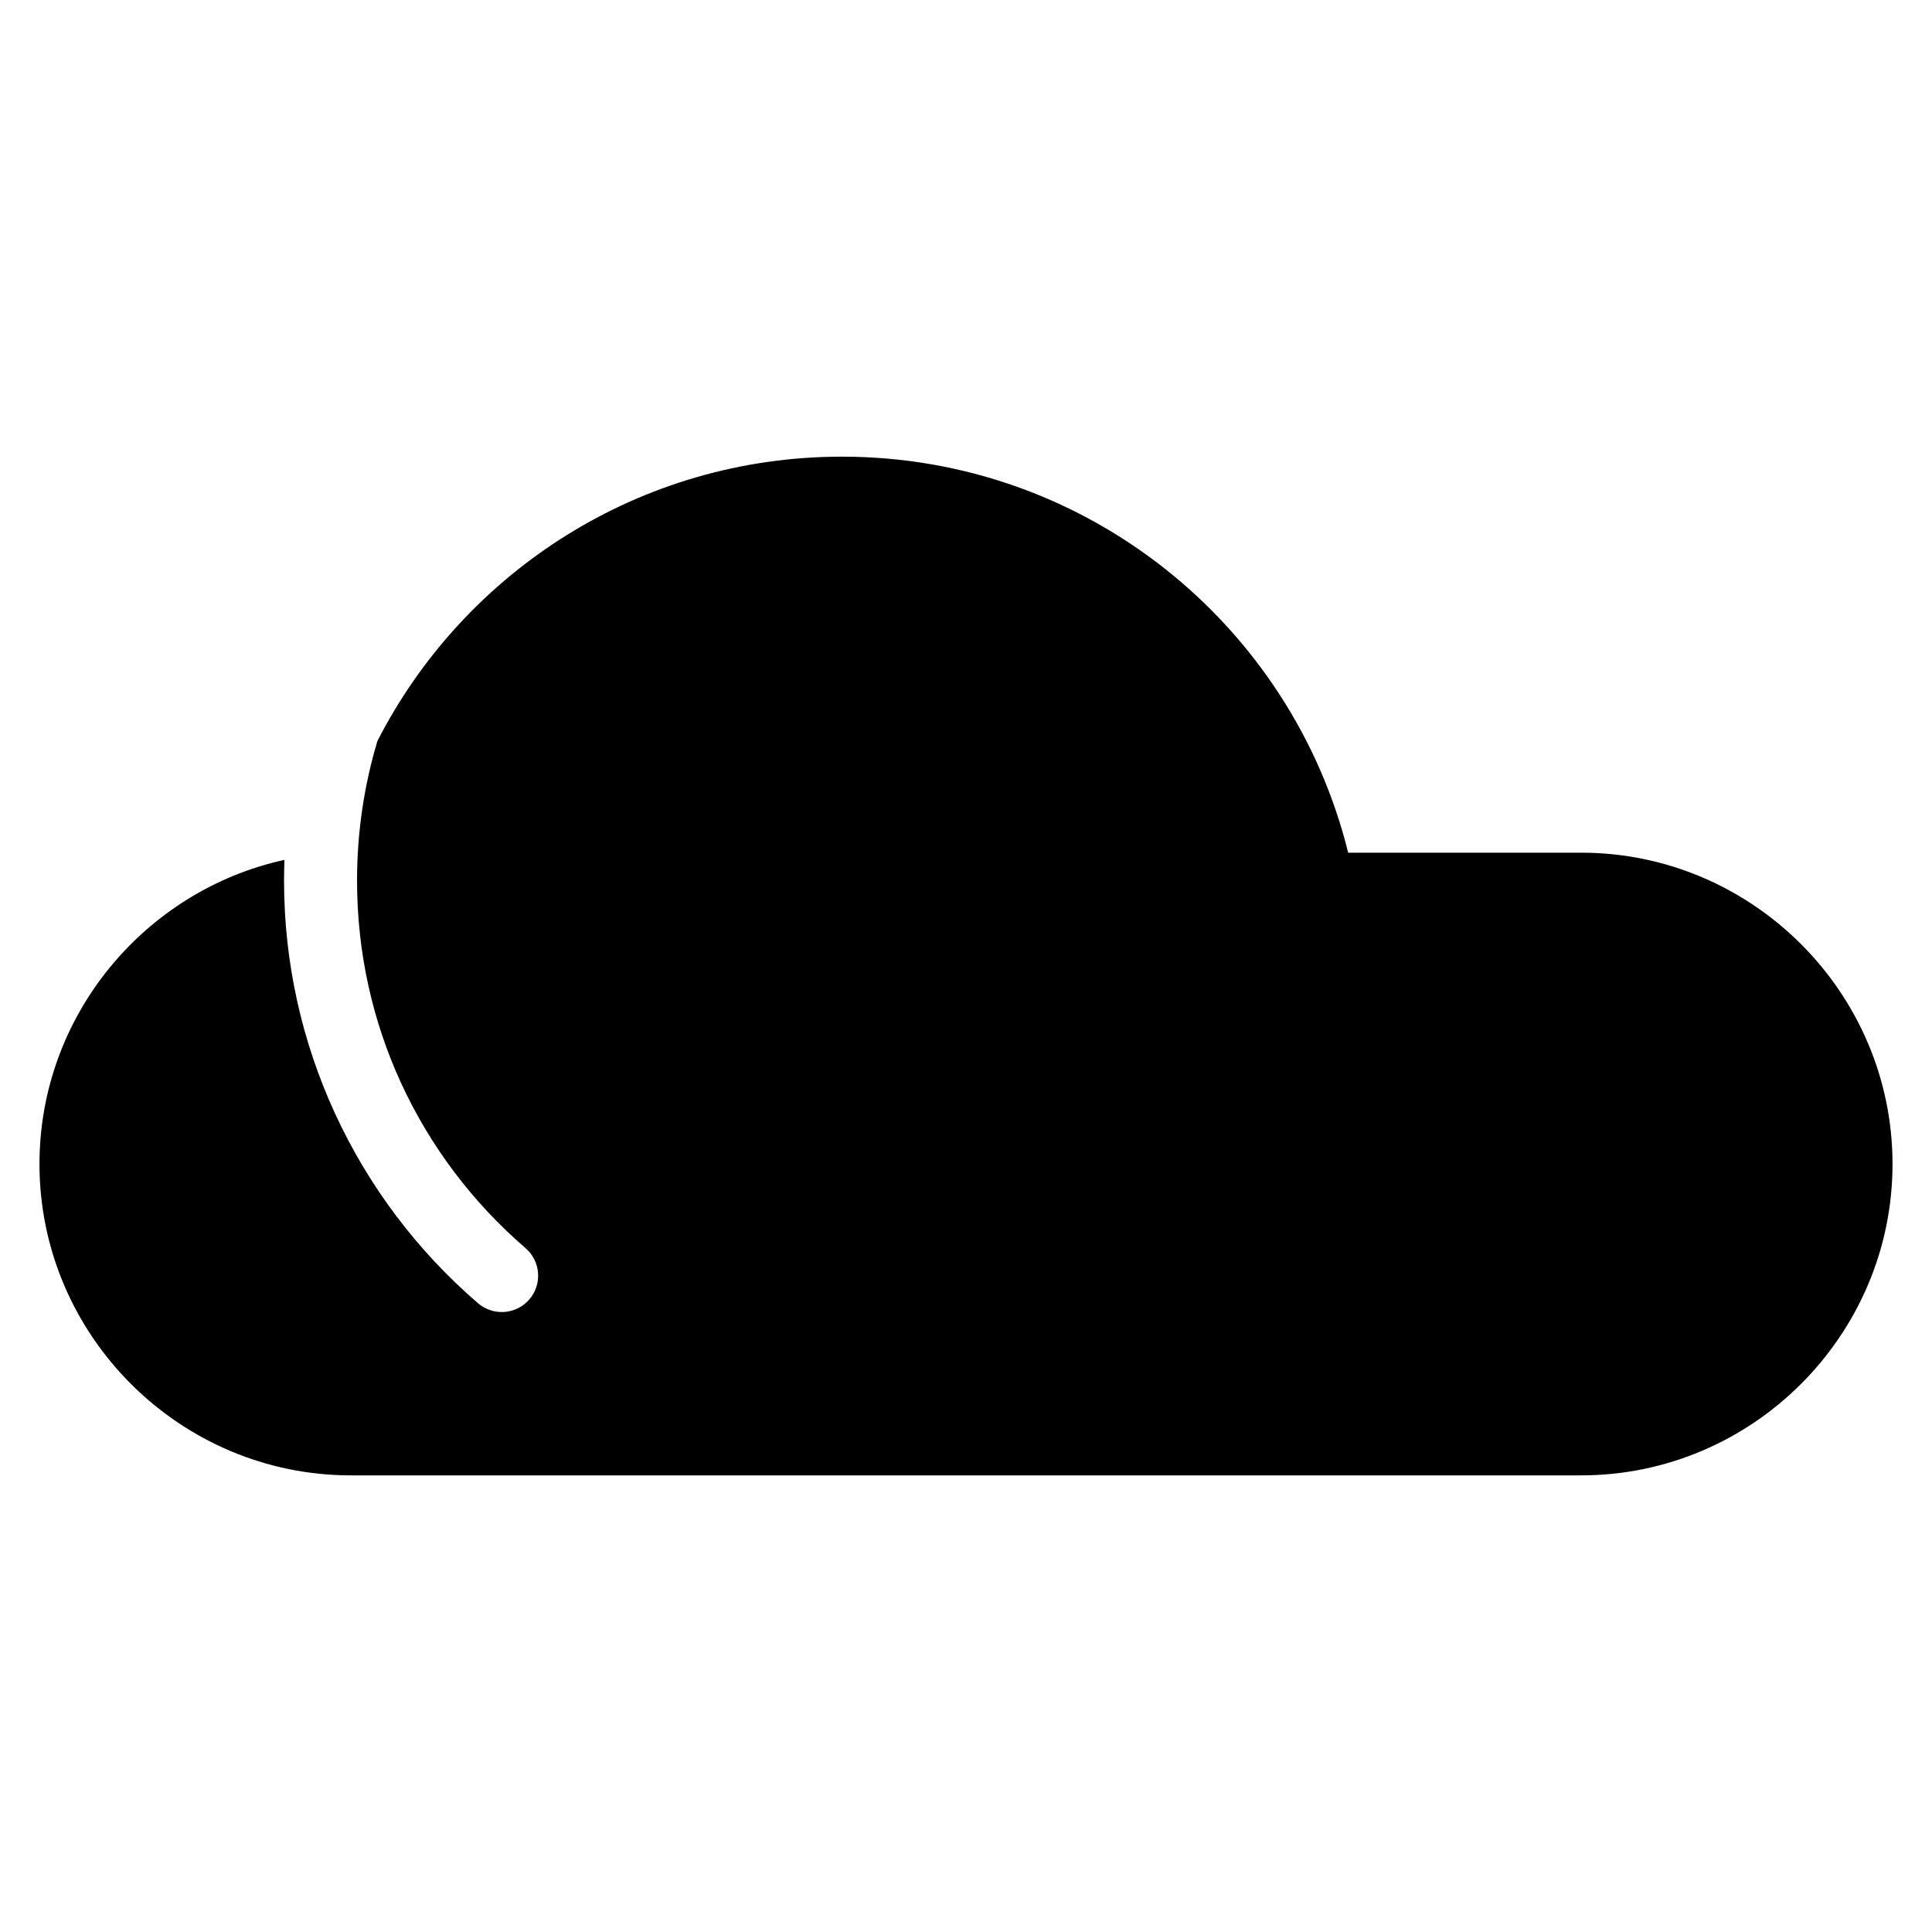 <?xml version="1.0" encoding="UTF-8"?>
<!-- Uploaded to: ICON Repo, www.svgrepo.com, Generator: ICON Repo Mixer Tools -->
<svg fill="#000000" width="800px" height="800px" version="1.1" viewBox="144 144 512 512" xmlns="http://www.w3.org/2000/svg">
 <path d="m501.27 369.97h61.758c45.375 0 82.508 37.137 82.508 82.508 0 45.387-37.137 82.508-82.508 82.508h-326.06c-45.375 0-82.508-37.121-82.508-82.508 0-39.344 27.918-72.488 64.918-80.605-0.059 1.812-0.105 3.644-0.105 5.488 0 21.914 4.805 42.758 13.422 61.531 8.934 19.484 21.961 36.684 37.969 50.469 4.035 3.477 10.113 3.039 13.602-0.984 3.477-4.035 3.039-10.125-0.984-13.602-13.965-12.031-25.301-26.98-33.055-43.891-7.453-16.246-11.609-34.371-11.609-53.52 0-12.848 1.891-25.27 5.394-36.969 22.867-44.754 69.406-75.375 123.11-75.375 64.871 0 119.28 44.695 134.16 104.97z" fill-rule="evenodd"/>
</svg>